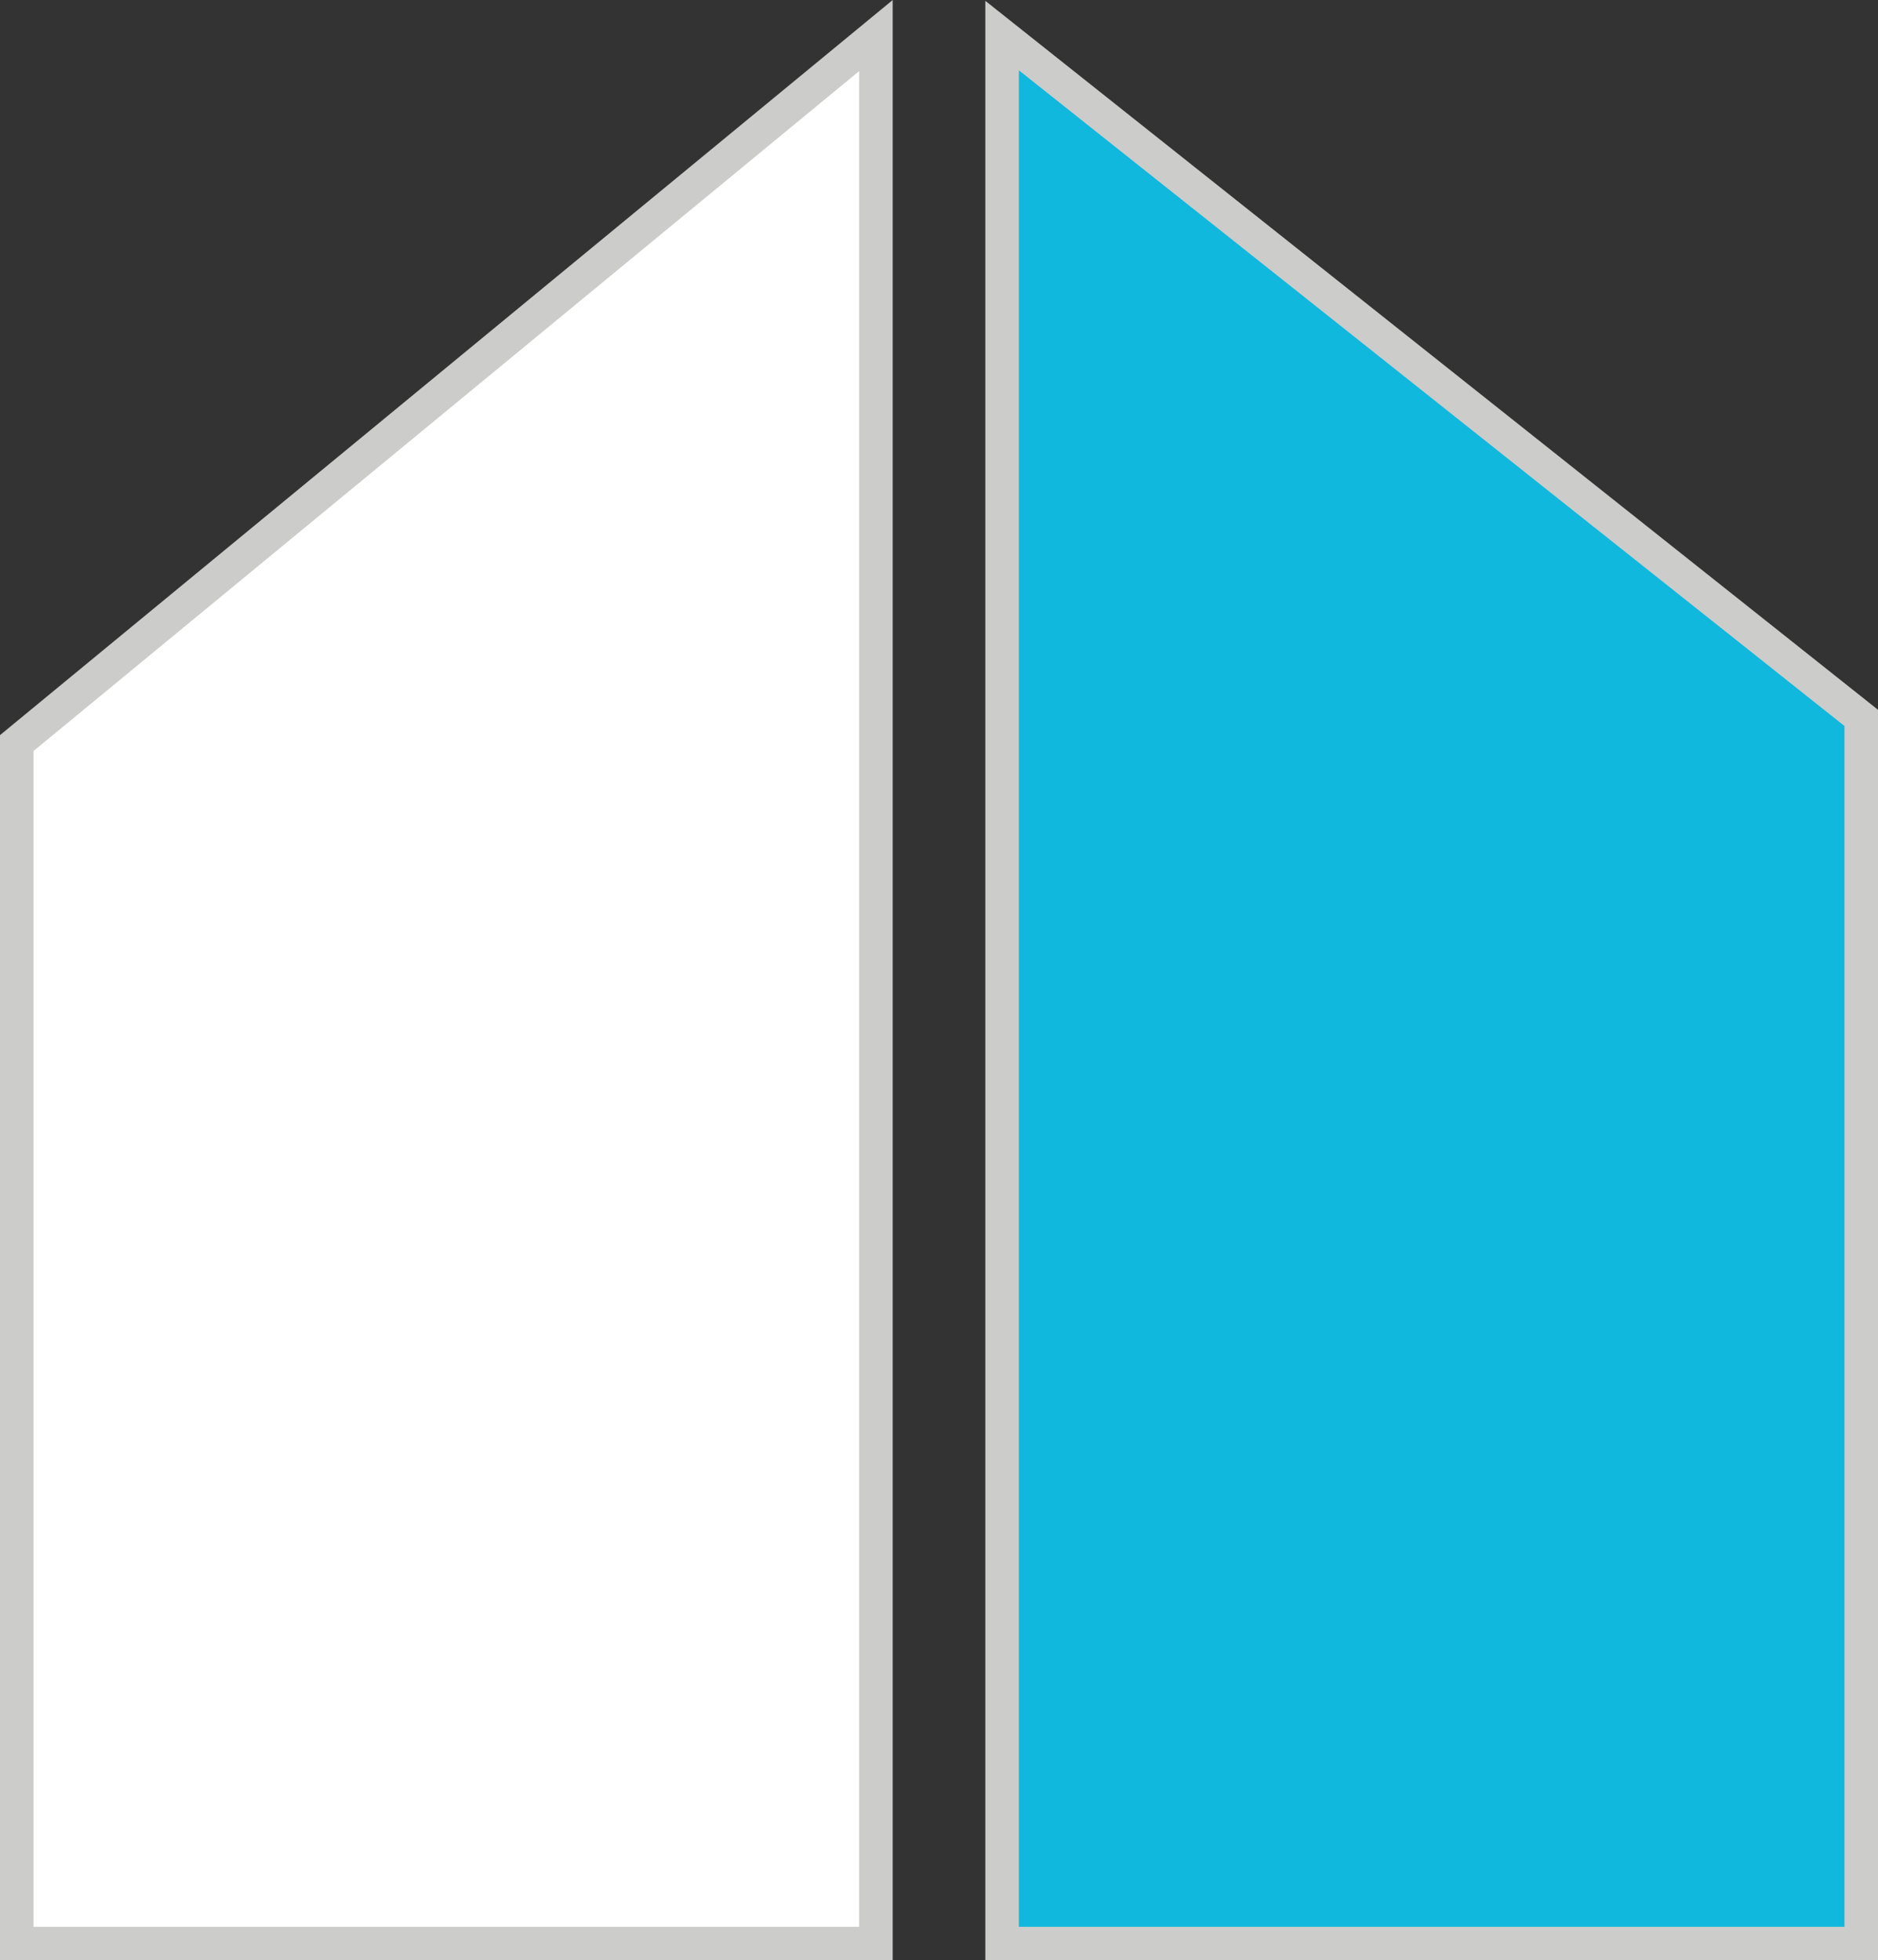 <?xml version="1.0" encoding="UTF-8"?>
<svg id="Layer_2" data-name="Layer 2" xmlns="http://www.w3.org/2000/svg" viewBox="0 0 55.96 58.41">
  <rect x="0" y="0" width="55.96" height="58.41" fill="#333333" stroke="none"/>
  <defs>
    <style>
      .cls-1 {
        fill: #fff;
      }

      .cls-1, .cls-2 {
        stroke: #cccccb;
        stroke-miterlimit: 10;
      }

      .cls-2 {
        fill: #0fb8dc;
      }
    </style>
  </defs>
  <g id="Layer_2-2" data-name="Layer 2">
    <polygon class="cls-1" points=".5 22.14 .5 57.91 26.1 57.91 26.1 1.06 .5 22.14"/>
  </g>
  <g id="Layer_3" data-name="Layer 3">
    <polygon class="cls-2" points="29.86 1.06 29.86 57.91 55.46 57.91 55.46 21.39 29.86 1.06"/>
  </g>
</svg>